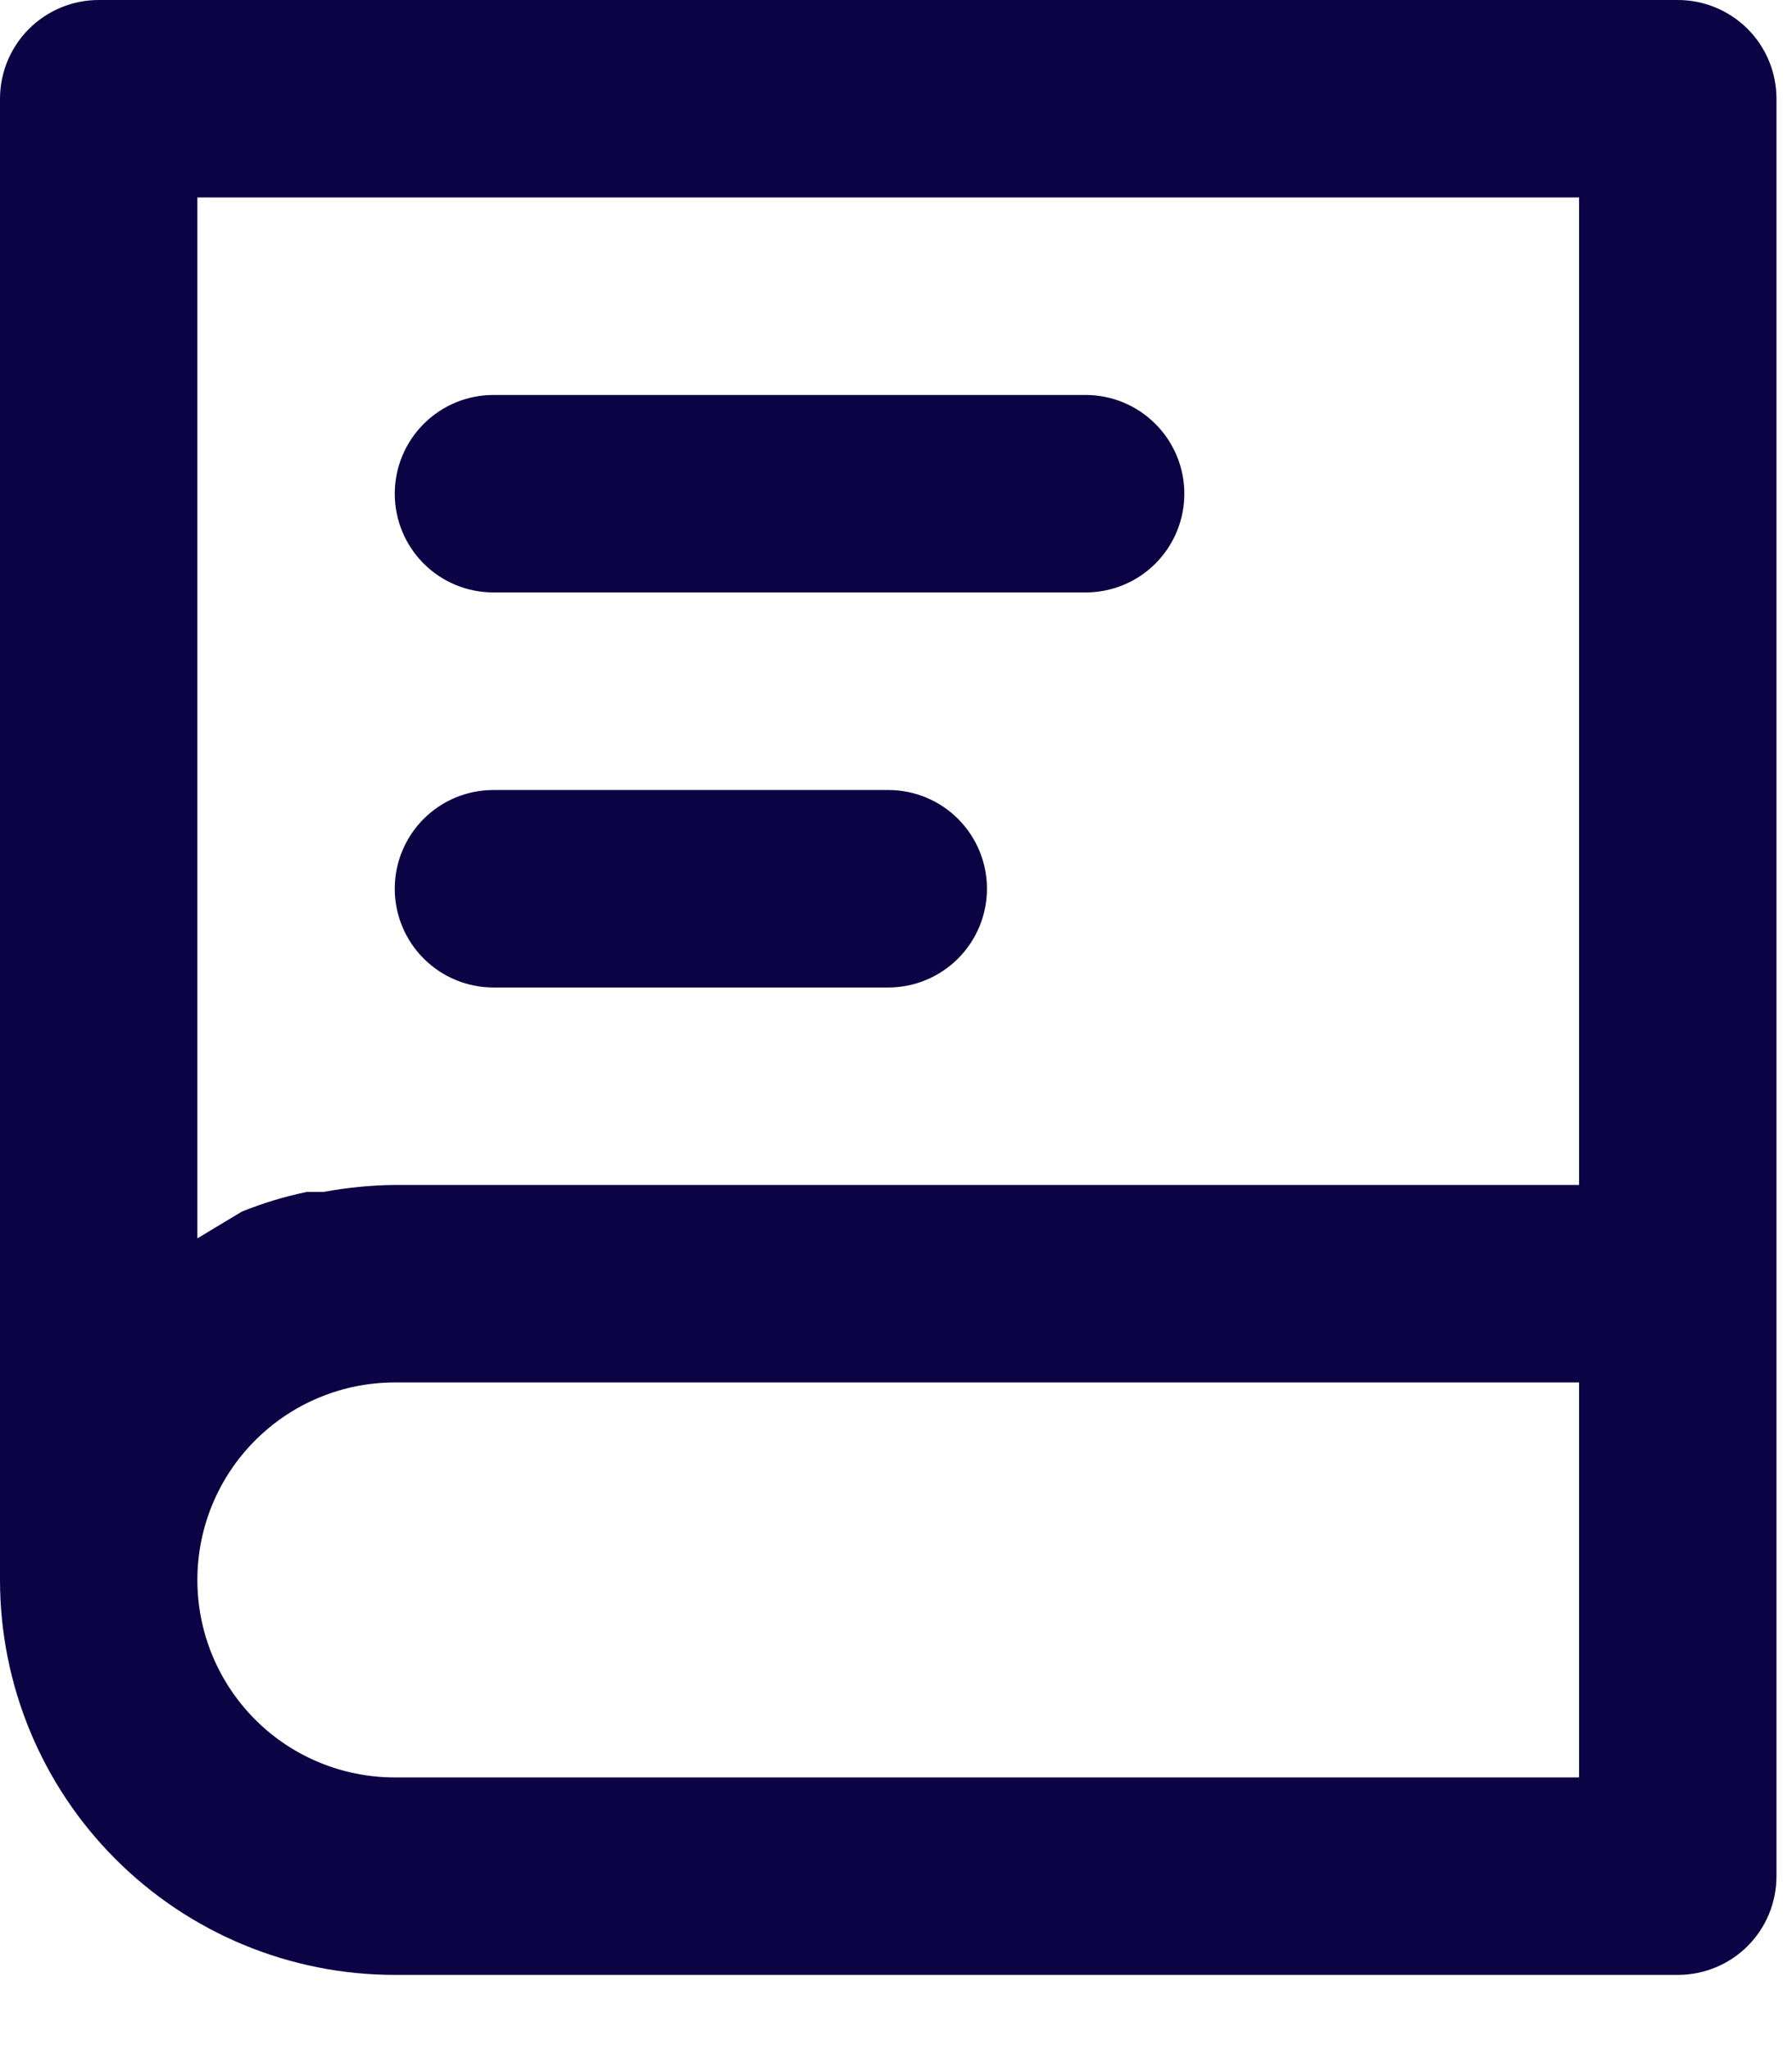<svg width="21" height="24" viewBox="0 0 21 24" fill="none" xmlns="http://www.w3.org/2000/svg">
<path d="M19.662 0H1.157C0.85 0 0.556 0.122 0.339 0.339C0.122 0.556 0 0.85 0 1.157V18.505C0 19.732 0.487 20.909 1.355 21.776C2.223 22.644 3.399 23.131 4.626 23.131H19.662C19.968 23.131 20.263 23.01 20.48 22.793C20.697 22.576 20.818 22.282 20.818 21.975V1.157C20.818 0.85 20.697 0.556 20.48 0.339C20.263 0.122 19.968 0 19.662 0ZM2.313 2.313H18.505V13.879H4.626C4.347 13.882 4.068 13.909 3.794 13.96H3.597C3.336 14.014 3.081 14.091 2.834 14.191L2.313 14.504V2.313ZM18.505 20.818H4.626C4.013 20.818 3.424 20.575 2.991 20.141C2.557 19.707 2.313 19.119 2.313 18.505C2.313 17.892 2.557 17.303 2.991 16.87C3.424 16.436 4.013 16.192 4.626 16.192H18.505V20.818Z" fill="#0C0345"/>
<path d="M5.783 6.939H12.722C13.029 6.939 13.323 6.818 13.54 6.601C13.757 6.384 13.879 6.09 13.879 5.783C13.879 5.476 13.757 5.182 13.54 4.965C13.323 4.748 13.029 4.626 12.722 4.626H5.783C5.476 4.626 5.182 4.748 4.965 4.965C4.748 5.182 4.626 5.476 4.626 5.783C4.626 6.09 4.748 6.384 4.965 6.601C5.182 6.818 5.476 6.939 5.783 6.939ZM5.783 11.566H10.409C10.716 11.566 11.01 11.444 11.227 11.227C11.444 11.01 11.566 10.716 11.566 10.409C11.566 10.102 11.444 9.808 11.227 9.591C11.01 9.374 10.716 9.253 10.409 9.253H5.783C5.476 9.253 5.182 9.374 4.965 9.591C4.748 9.808 4.626 10.102 4.626 10.409C4.626 10.716 4.748 11.01 4.965 11.227C5.182 11.444 5.476 11.566 5.783 11.566Z" fill="#0C0345"/>
</svg>
